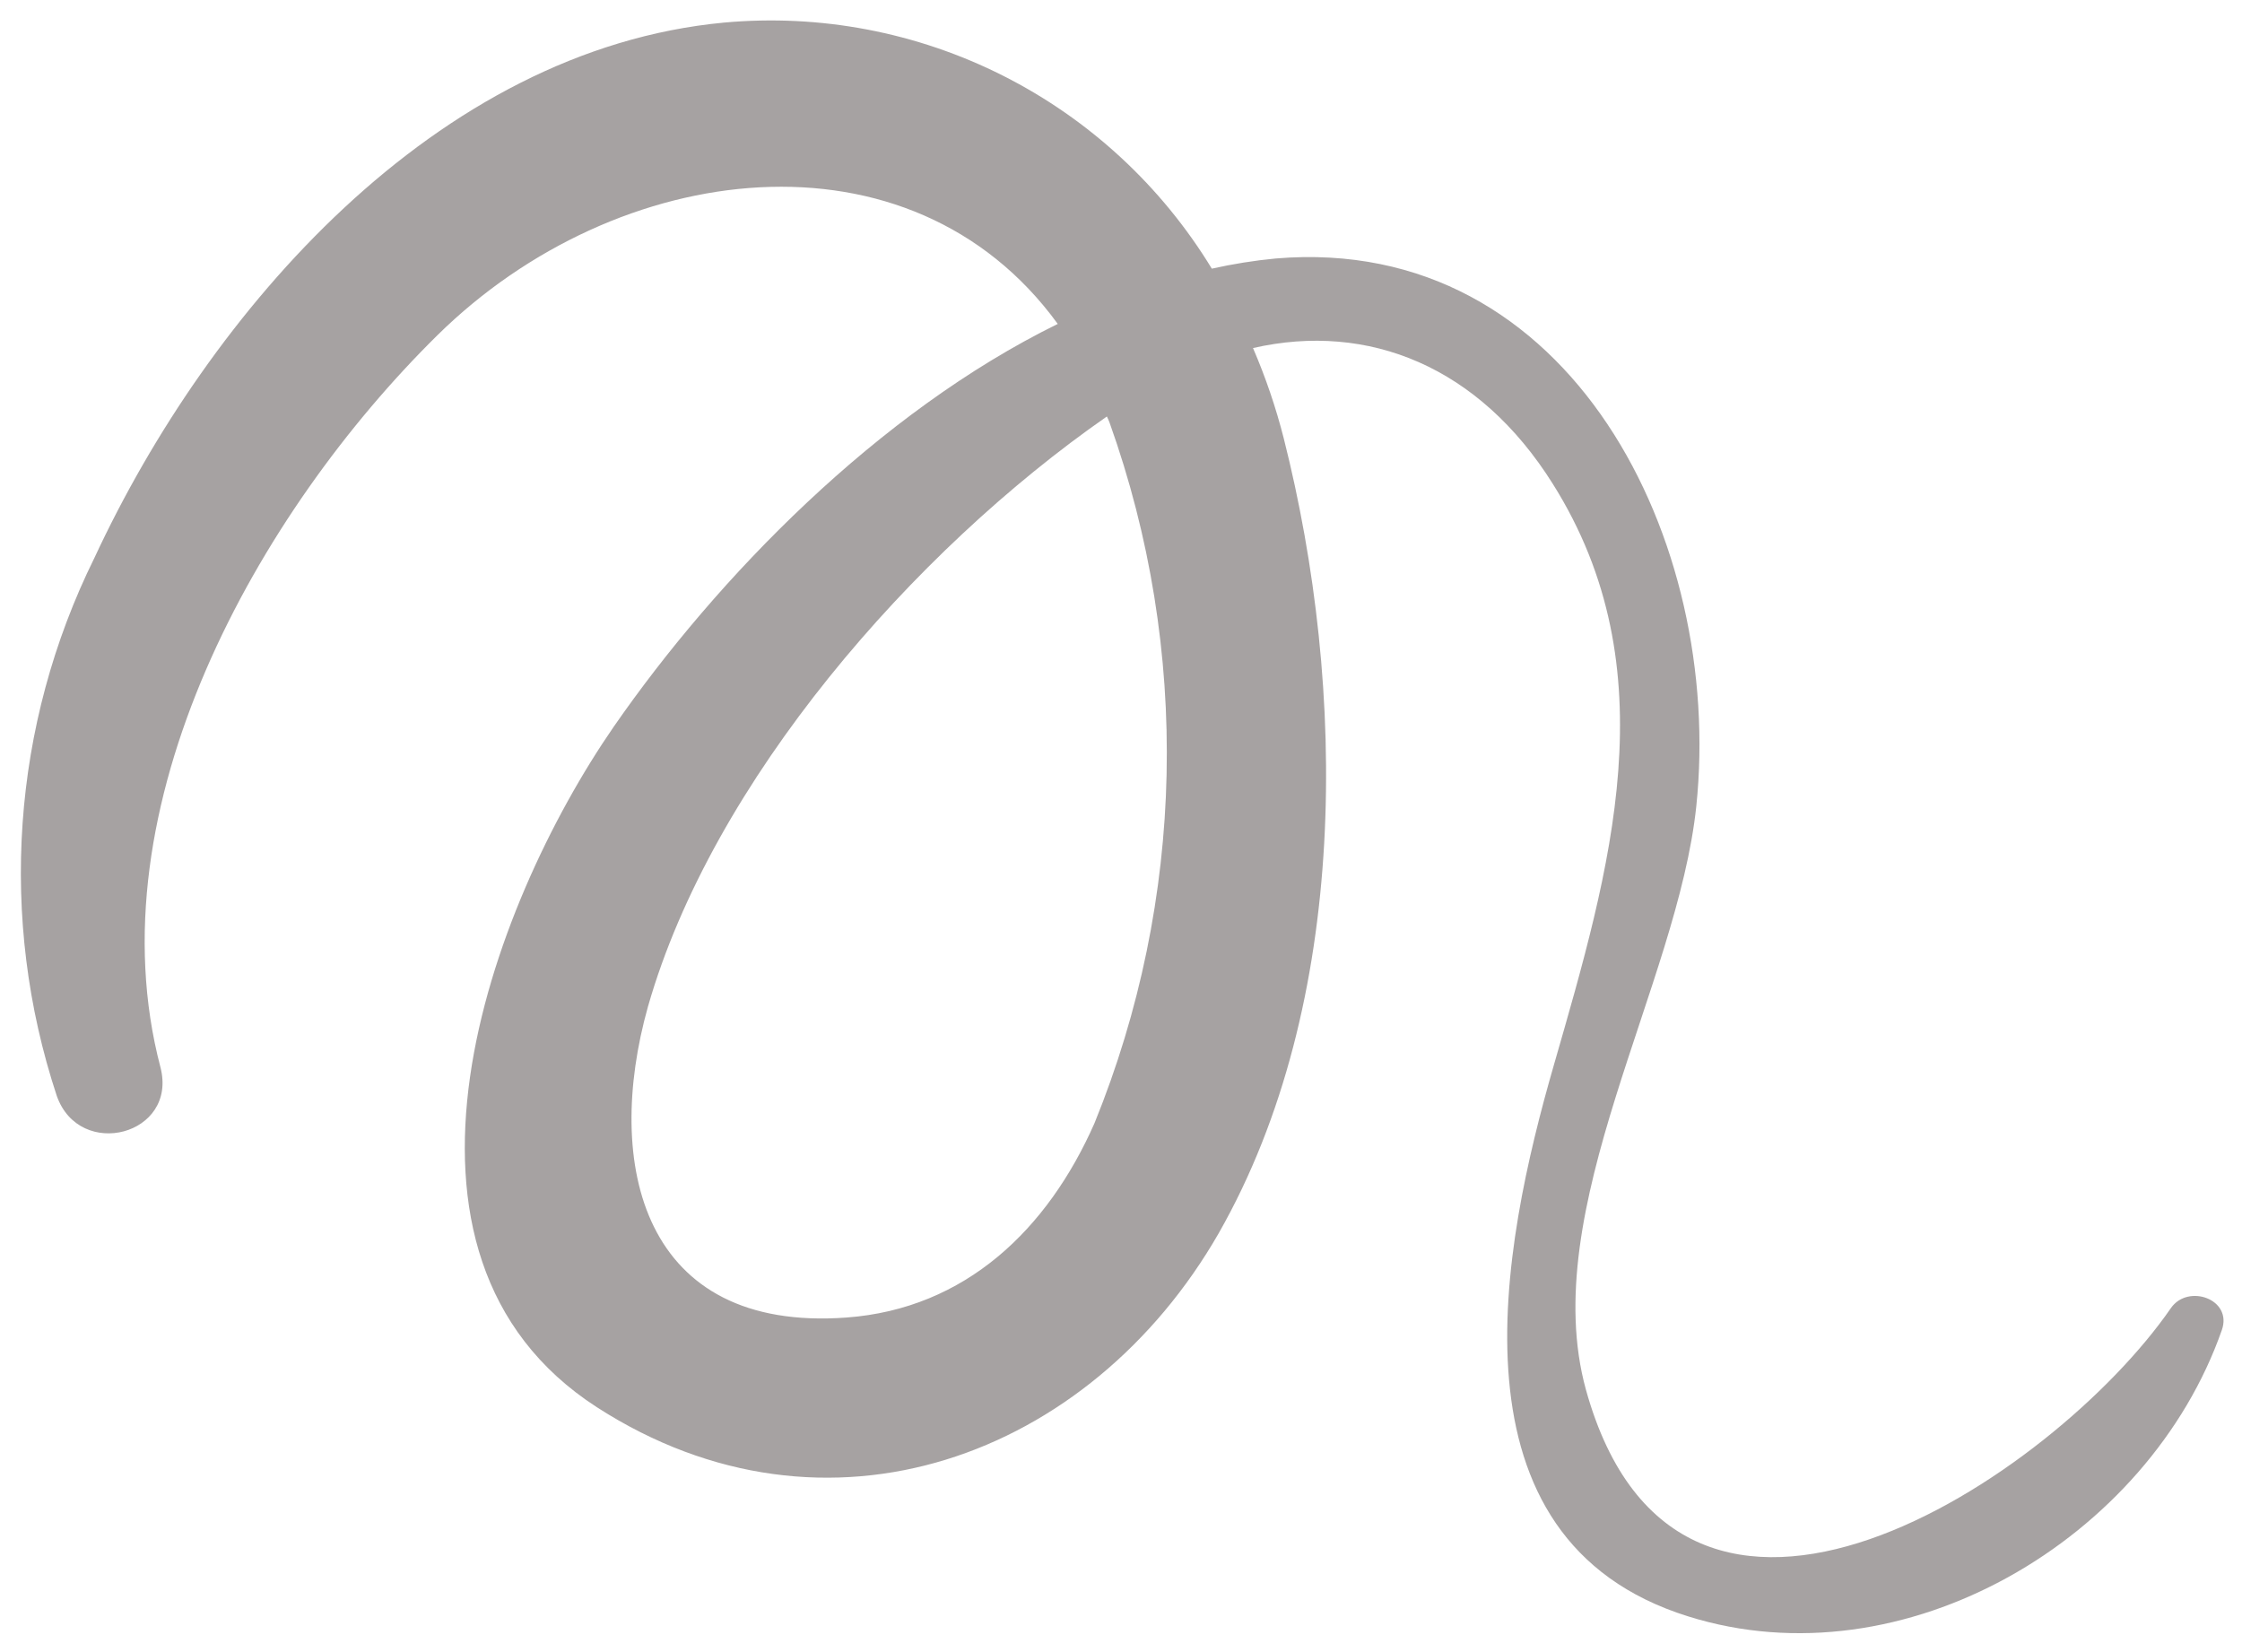 <svg width="57" height="42" viewBox="0 0 57 42" fill="none" xmlns="http://www.w3.org/2000/svg">
<g clip-path="url(#clip0_334_2276)">
<path opacity="0.5" d="M55.193 33.254C52.209 37.581 42.704 43.907 40.32 35.329C39.059 30.755 42.654 25.037 43.127 20.488C43.821 13.802 39.973 5.938 32.436 6.571C31.889 6.623 31.345 6.71 30.809 6.83C29.531 4.73 27.692 3.03 25.5 1.924C23.309 0.819 20.852 0.351 18.409 0.574C11.08 1.263 5.315 7.912 2.401 14.181C0.298 18.435 -0.047 23.351 1.443 27.858C2.023 29.509 4.527 28.858 4.079 27.131C2.338 20.514 6.558 13.017 11.124 8.519C15.691 4.021 23.152 3.092 26.892 8.235C22.319 10.48 18.232 14.681 15.602 18.477C12.448 23.044 9.156 31.894 15.18 35.778C21.014 39.536 27.718 37.044 30.985 31.35C34.322 25.492 34.246 17.502 32.638 11.145C32.438 10.36 32.177 9.592 31.856 8.848C34.795 8.178 37.608 9.323 39.475 12.296C42.452 17.021 40.932 22.12 39.513 27.048C38.169 31.698 36.662 39.138 42.919 41.092C48.406 42.813 54.625 39.125 56.486 33.817C56.769 33.026 55.628 32.628 55.193 33.254ZM27.826 28.554C26.64 31.243 24.552 33.273 21.518 33.495C16.334 33.874 15.344 29.61 16.473 25.593C18.112 19.849 23.228 14.004 28.141 10.588C28.167 10.639 28.19 10.692 28.21 10.746C30.275 16.527 30.138 22.869 27.826 28.554Z" fill="#4F4747"/>
</g>
<defs>
<clipPath id="clip0_334_2276">
<rect width="57" height="41" fill="white" transform="translate(0 0.52)"/>
</clipPath>
</defs>
</svg>
